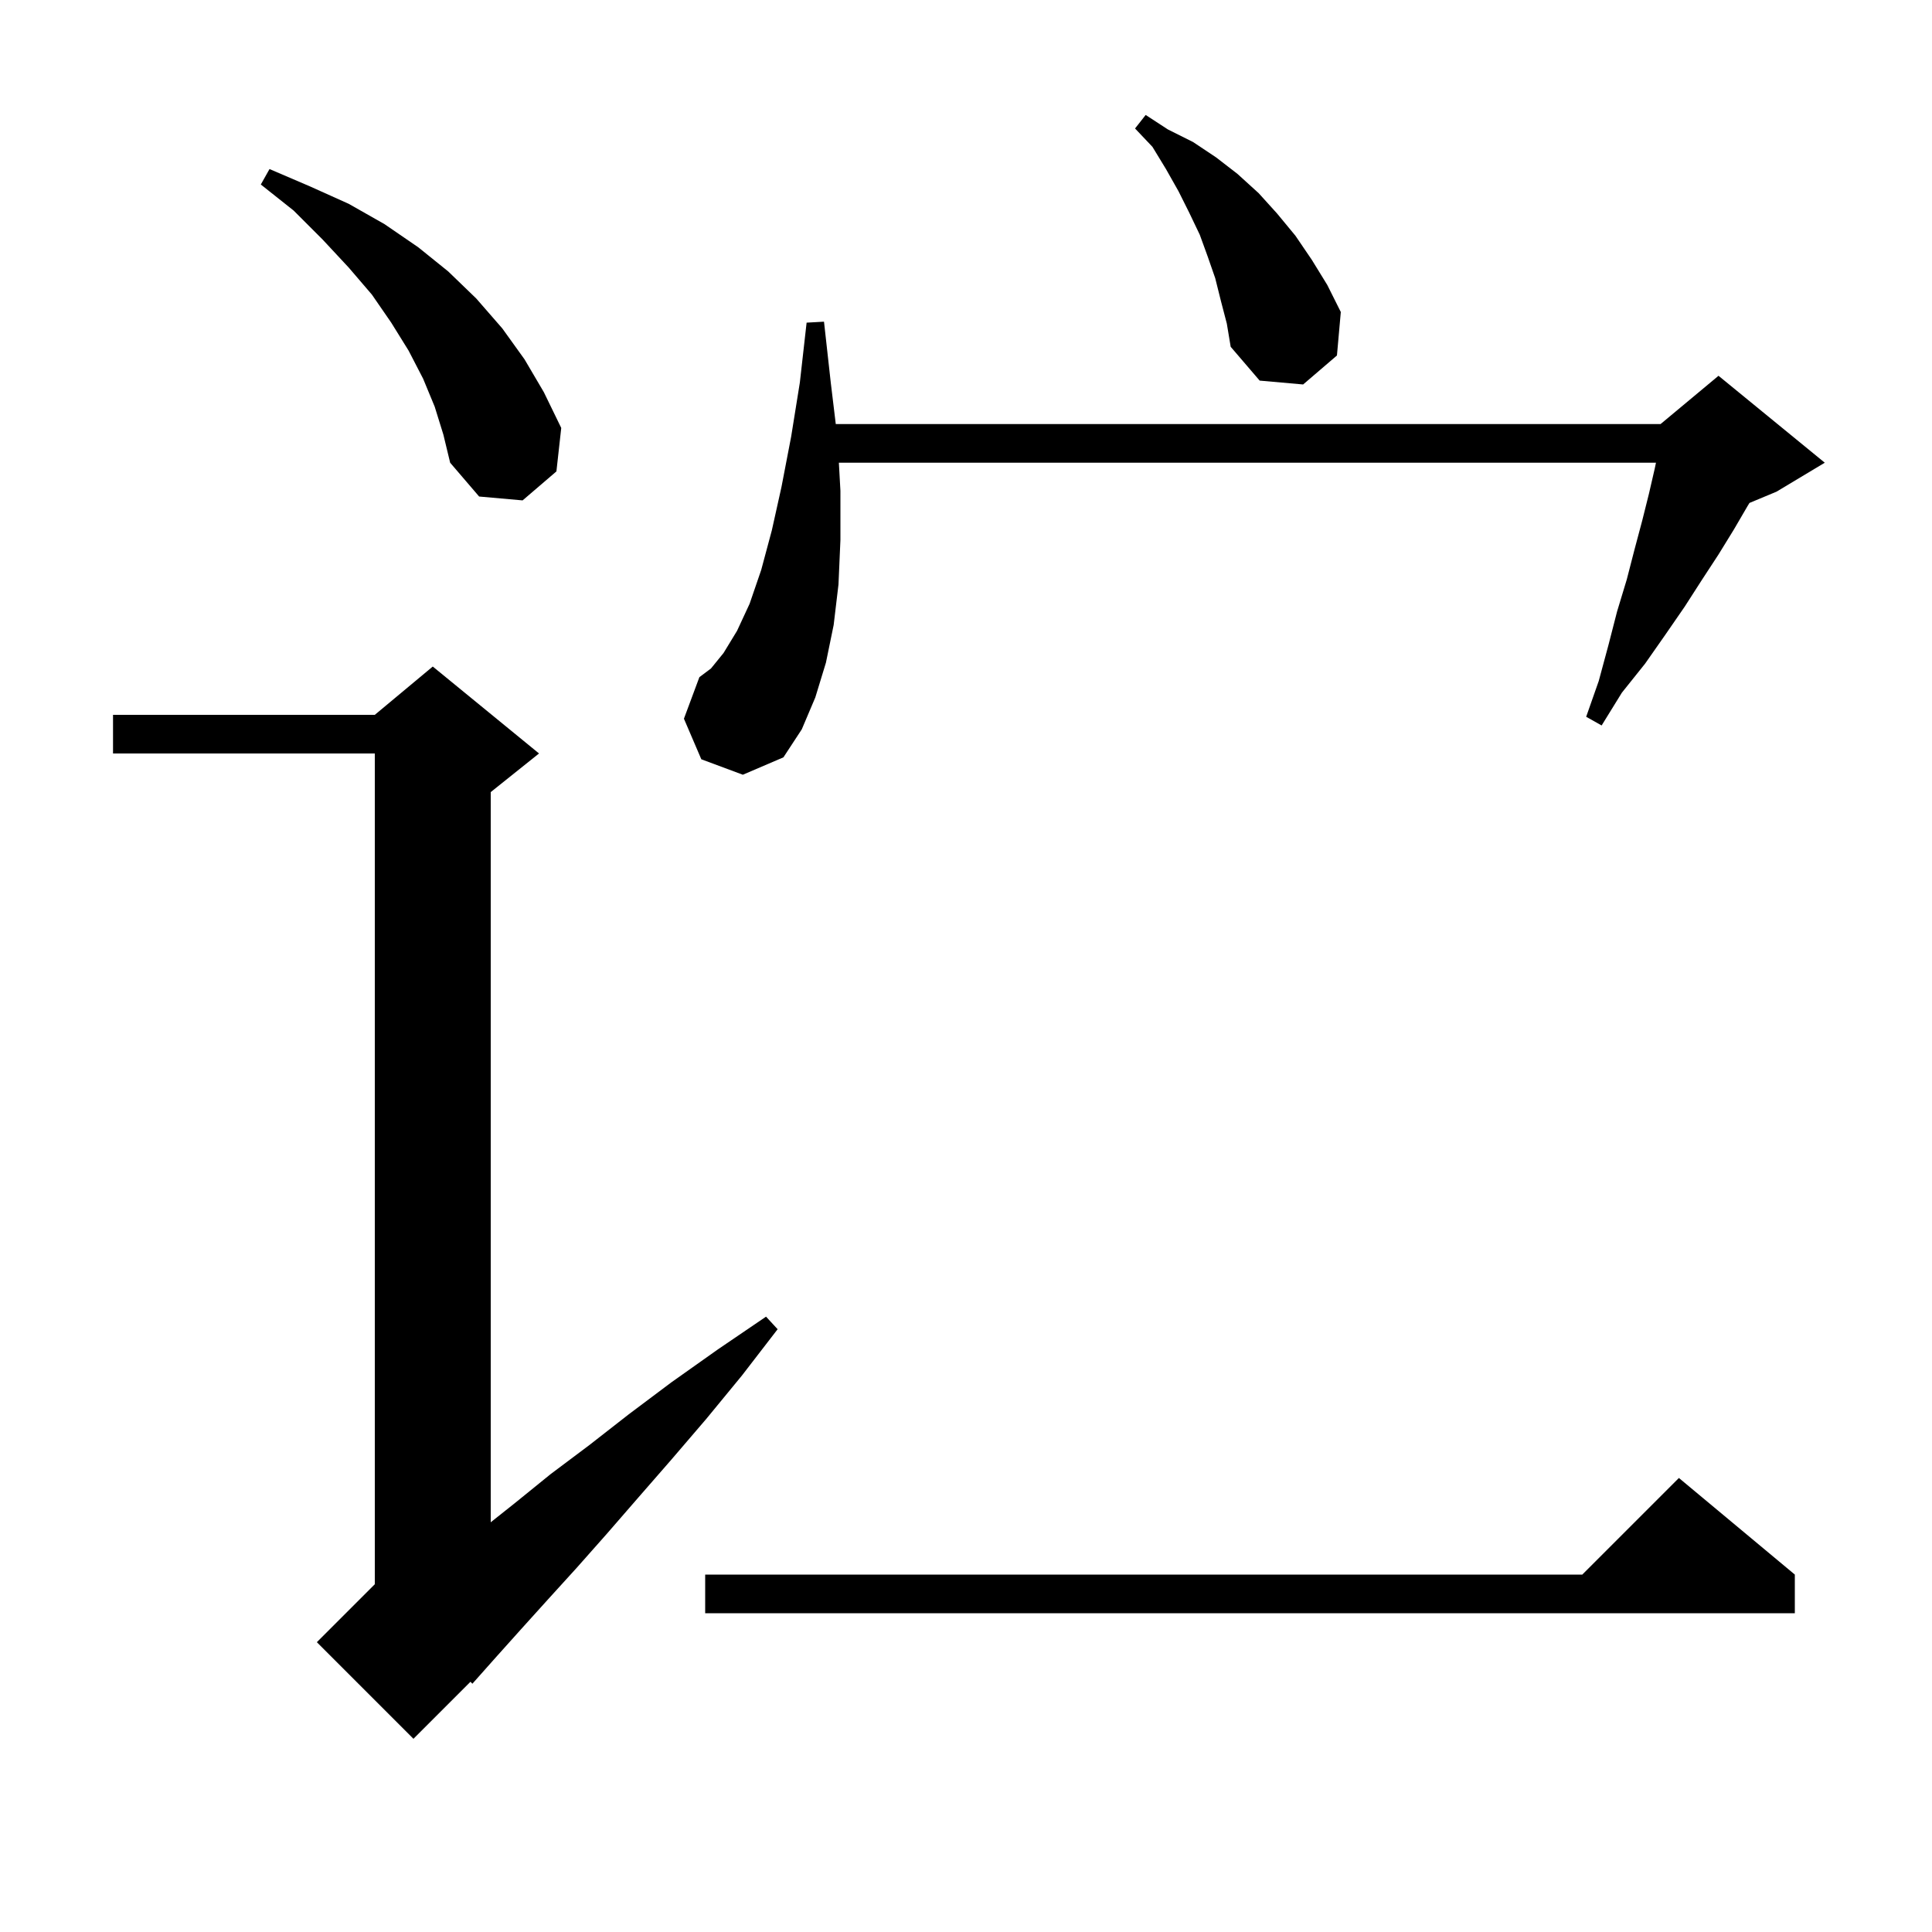 <svg xmlns="http://www.w3.org/2000/svg" xmlns:xlink="http://www.w3.org/1999/xlink" version="1.1" baseProfile="full" viewBox="0 0 200 200" width="200" height="200"><g fill="currentColor"><path d="M 55.8 78.0 L 50.8 82.0 L 50.8 157.585 L 53.3 155.6 L 57.0 152.6 L 61.0 149.6 L 65.1 146.4 L 69.5 143.1 L 74.3 139.7 L 79.3 136.3 L 80.5 137.6 L 76.8 142.4 L 73.1 146.9 L 69.5 151.1 L 66.1 155.0 L 62.8 158.8 L 59.7 162.3 L 56.7 165.6 L 53.9 168.7 L 51.3 171.6 L 48.9 174.3 L 48.706 174.094 L 42.8 180.0 L 32.8 170.0 L 38.8 164.0 L 38.8 78.0 L 11.7 78.0 L 11.7 74.0 L 38.8 74.0 L 44.8 69.0 Z M 185.8 163.0 L 185.8 167.0 L 73.0 167.0 L 73.0 163.0 L 163.8 163.0 L 173.8 153.0 Z M 72.6 78.6 L 70.8 74.4 L 72.4 70.1 L 73.6 69.2 L 74.9 67.6 L 76.3 65.3 L 77.6 62.5 L 78.8 59.0 L 79.9 54.9 L 80.9 50.4 L 81.9 45.2 L 82.8 39.6 L 83.5 33.4 L 85.3 33.3 L 86.0 39.6 L 86.519 43.9 L 171.9 43.9 L 177.9 38.9 L 188.9 47.9 L 183.9 50.9 L 181.104 52.065 L 180.9 52.4 L 179.5 54.8 L 177.9 57.4 L 176.2 60.0 L 174.4 62.8 L 172.4 65.7 L 170.3 68.7 L 167.9 71.7 L 165.8 75.1 L 164.2 74.2 L 165.5 70.5 L 166.5 66.8 L 167.4 63.3 L 168.4 60.0 L 169.2 56.9 L 170.0 53.9 L 170.7 51.1 L 171.3 48.5 L 171.425 47.9 L 86.839 47.9 L 87.0 50.8 L 87.0 55.9 L 86.8 60.5 L 86.3 64.7 L 85.5 68.6 L 84.4 72.2 L 83.0 75.5 L 81.1 78.4 L 76.9 80.2 Z M 45.0 42.1 L 43.8 39.2 L 42.3 36.3 L 40.5 33.4 L 38.5 30.5 L 36.1 27.7 L 33.4 24.8 L 30.4 21.8 L 27.0 19.1 L 27.9 17.5 L 32.1 19.3 L 36.1 21.1 L 39.8 23.2 L 43.3 25.6 L 46.4 28.1 L 49.3 30.9 L 52.0 34.0 L 54.3 37.2 L 56.3 40.6 L 58.1 44.3 L 57.6 48.8 L 54.1 51.8 L 49.6 51.4 L 46.6 47.9 L 45.9 45.0 Z M 126.4 31.2 L 125.8 28.8 L 125.0 26.5 L 124.2 24.3 L 123.1 22.0 L 122.0 19.8 L 120.7 17.5 L 119.3 15.2 L 117.5 13.3 L 118.6 11.9 L 120.9 13.4 L 123.5 14.7 L 125.9 16.3 L 128.1 18.0 L 130.3 20.0 L 132.2 22.1 L 134.1 24.4 L 135.8 26.9 L 137.4 29.5 L 138.8 32.3 L 138.4 36.8 L 134.9 39.8 L 130.4 39.4 L 127.4 35.9 L 127.0 33.5 Z "/></g></svg>